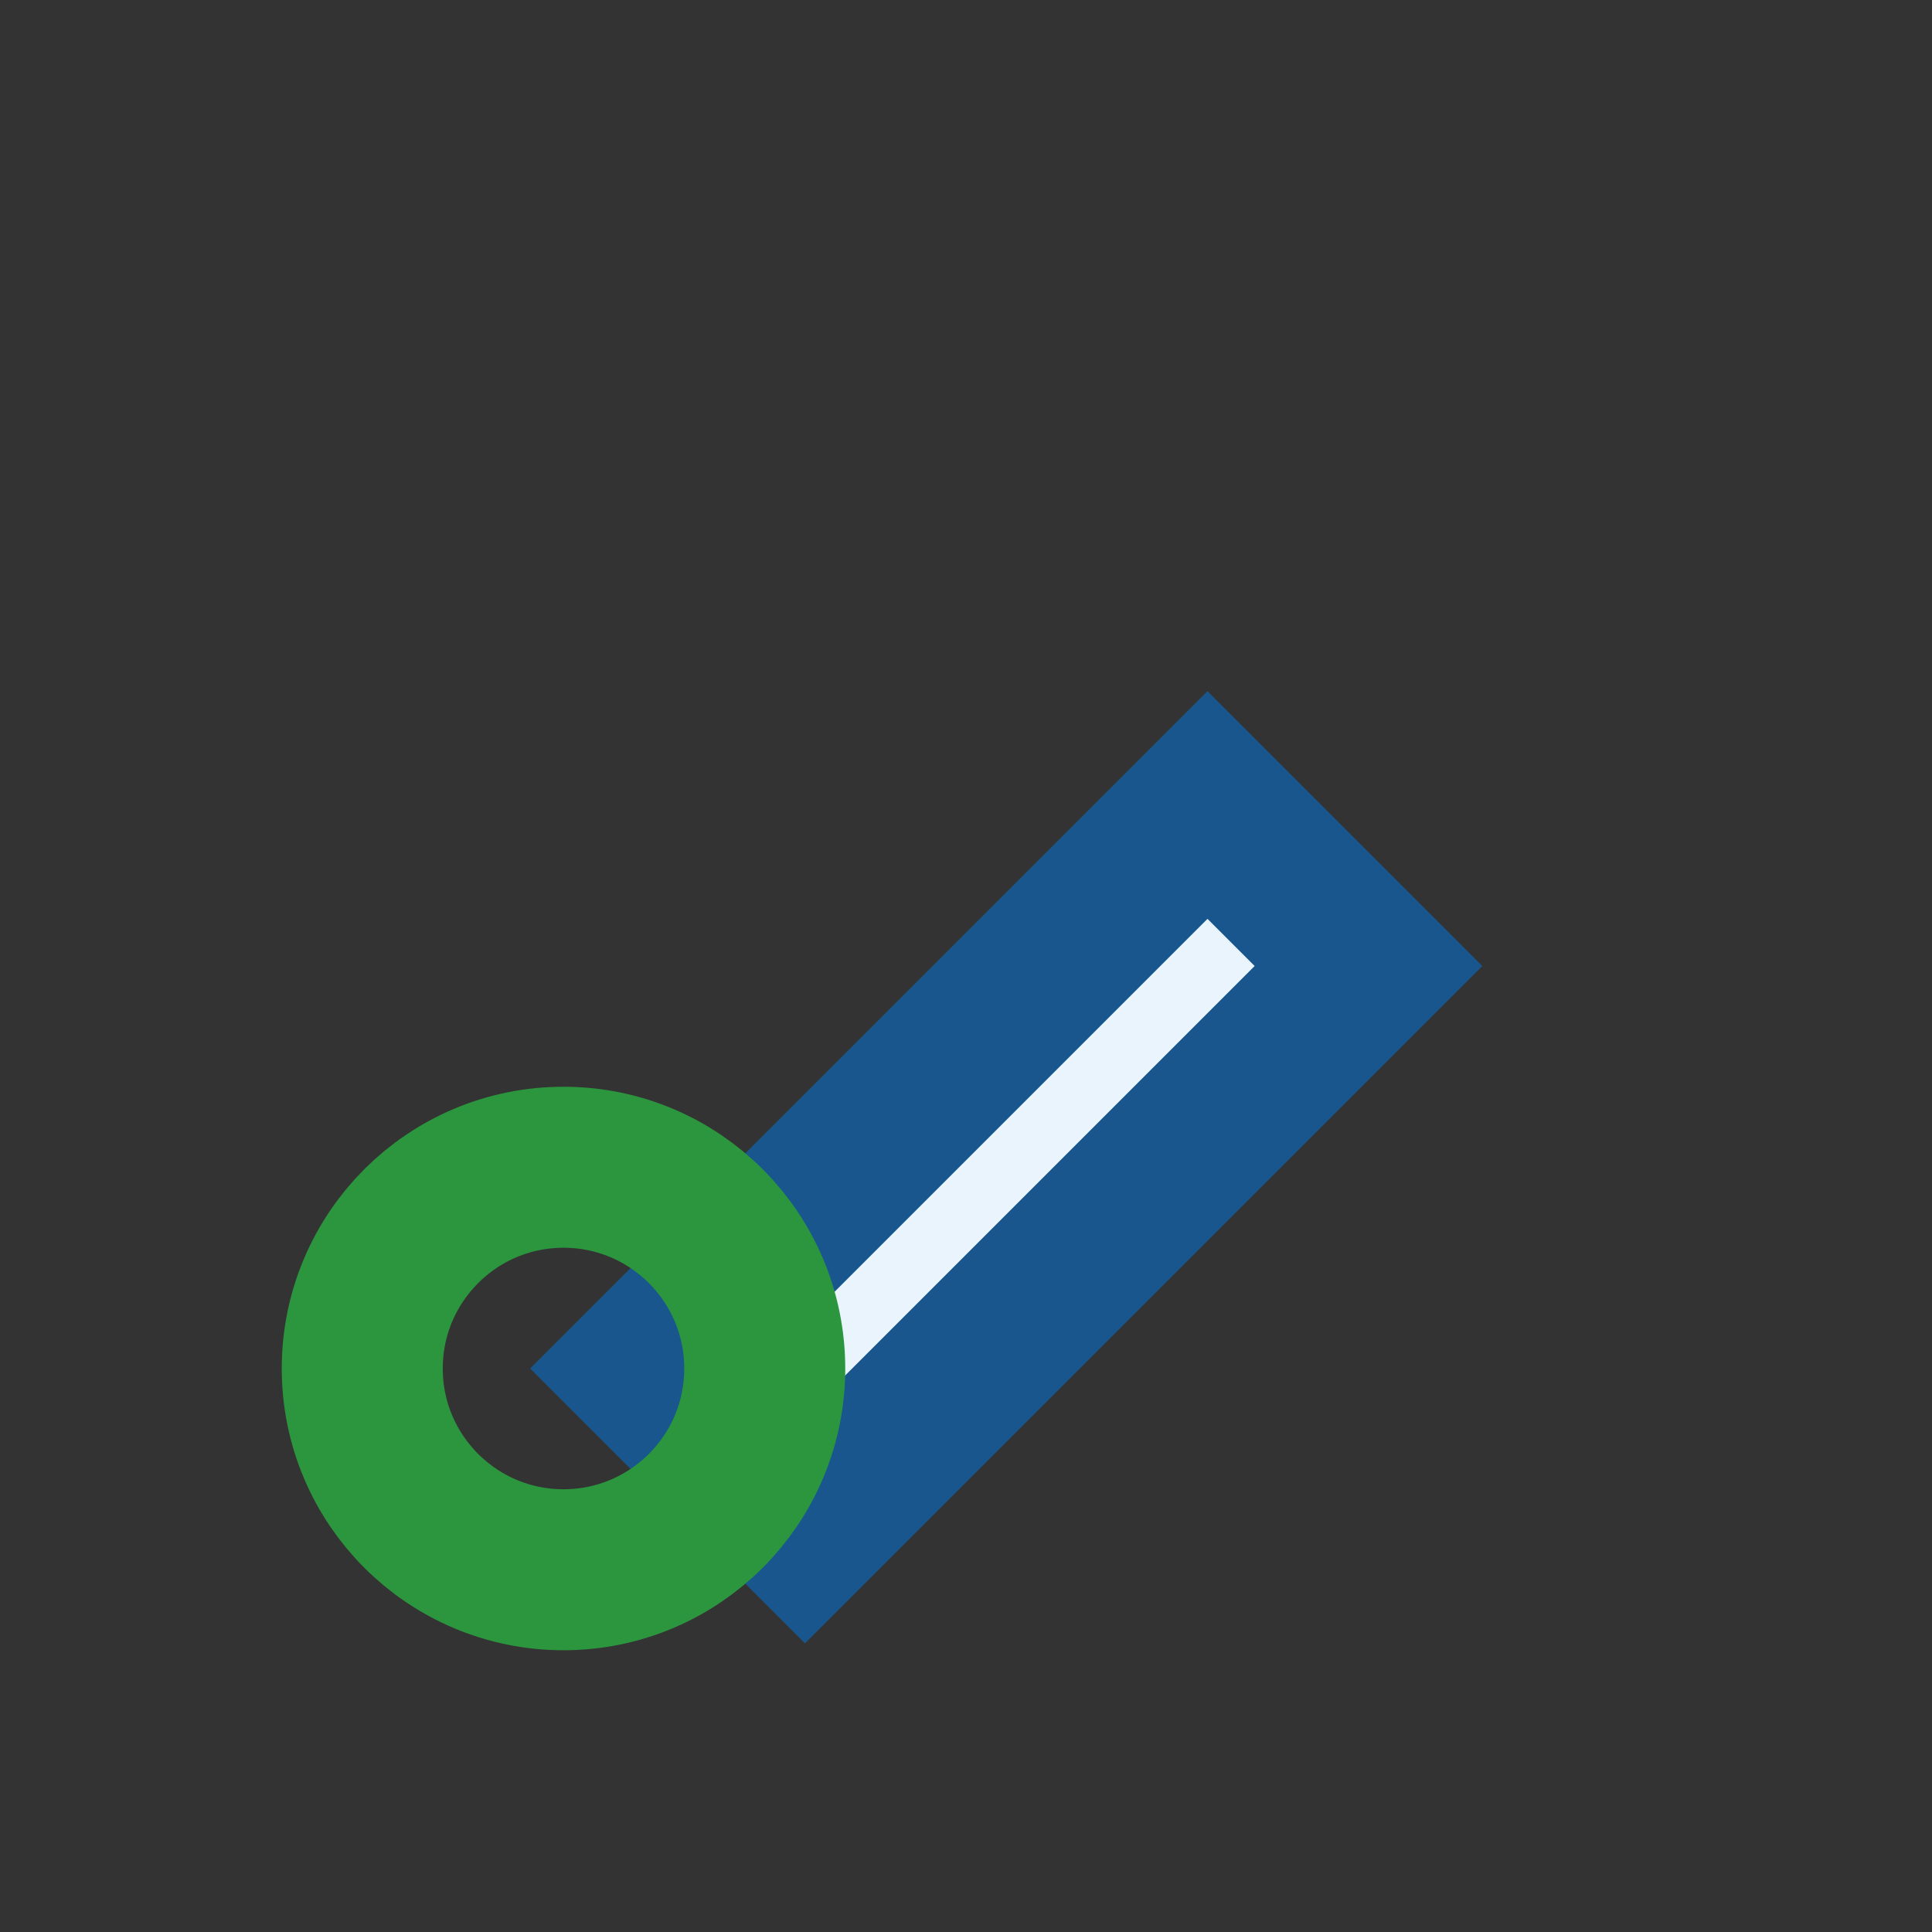 <?xml version="1.0" encoding="UTF-8"?>
<svg xmlns="http://www.w3.org/2000/svg" viewBox="0 0 24 24" width="24" height="24"><rect x="0" y="0" width="24" height="24" fill="#333333" stroke="none"/><path d="M8 17l2 2 7-7-2-2z" fill="#E9F4FD" stroke="#19568D" stroke-width="2"/><circle cx="7" cy="17" r="2.5" fill="none" stroke="#2C963F" stroke-width="2"/></svg>